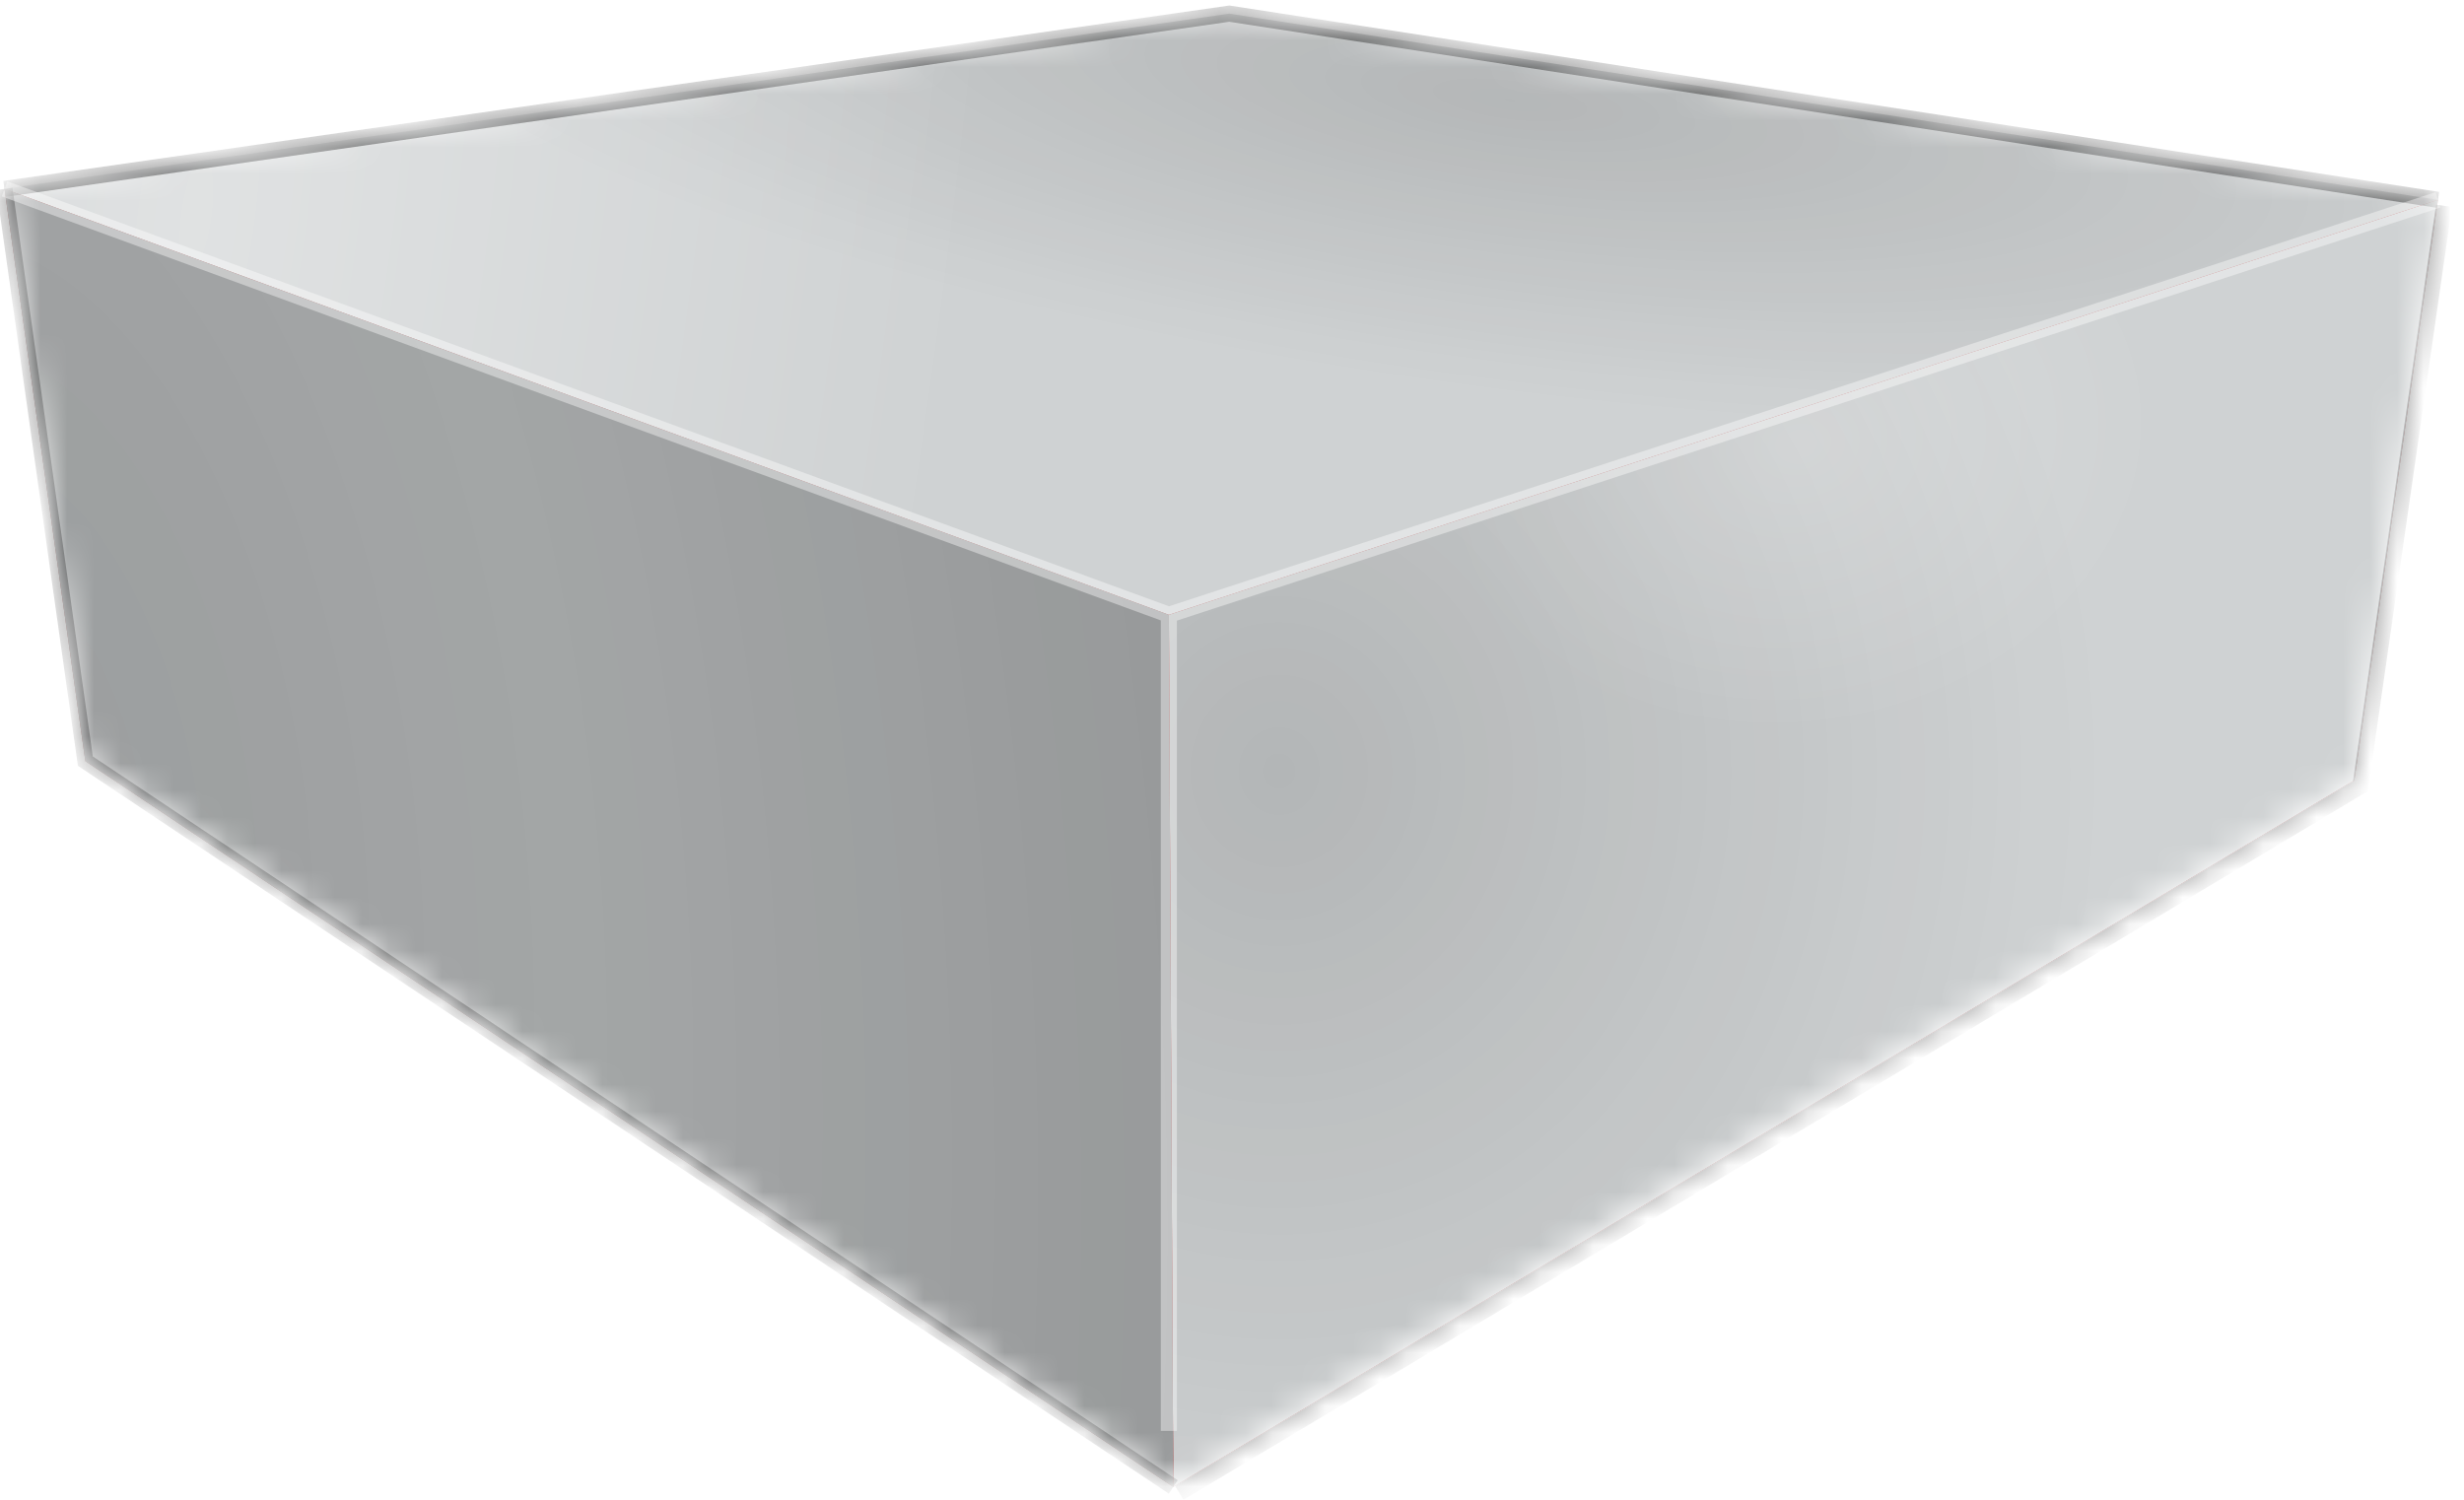 <?xml version="1.0" encoding="UTF-8"?>
<svg xmlns="http://www.w3.org/2000/svg" width="92" height="56" viewBox="0 0 92 56" fill="none">
  <mask id="mask0_678_2827" style="mask-type:alpha" maskUnits="userSpaceOnUse" x="0" y="0" width="92" height="56">
    <path fill-rule="evenodd" clip-rule="evenodd" d="M45.9 0.39L91.028 7.342L91.029 7.342L91.028 7.343L87.906 29.016L43.807 55.402L43.643 22.836L43.642 22.836L43.806 55.402L3.187 28.301L0.169 6.933L0.168 6.933L0.169 6.933L0.168 6.933L0.169 6.933L45.9 0.39Z" fill="#D9D9D9"></path>
  </mask>
  <g mask="url(#mask0_678_2827)">
    <path d="M45.9 0.509L91.028 7.462L43.642 22.956L0.168 7.053L45.9 0.509Z" fill="#CFD2D3"></path>
    <path d="M45.9 0.509L91.028 7.462L43.642 22.956L0.168 7.053L45.9 0.509Z" fill="url(#paint0_radial_678_2827)" fill-opacity="0.2"></path>
    <path d="M45.9 0.509L91.028 7.462L43.642 22.956L0.168 7.053L45.9 0.509Z" fill="url(#paint1_radial_678_2827)" fill-opacity="0.35"></path>
    <path d="M91.029 7.462L87.906 29.136L43.807 55.522L43.643 22.956L91.029 7.462Z" fill="#8C0000"></path>
    <path d="M91.029 7.462L87.906 29.136L43.807 55.522L43.643 22.956L91.029 7.462Z" fill="#CFD2D3"></path>
    <path d="M91.029 7.462L87.906 29.136L43.807 55.522L43.643 22.956L91.029 7.462Z" fill="url(#paint2_radial_678_2827)" fill-opacity="0.2"></path>
    <path d="M91.029 7.462L87.906 29.136L43.807 55.522L43.643 22.956L91.029 7.462Z" fill="url(#paint3_radial_678_2827)" fill-opacity="0.2"></path>
    <path d="M43.642 22.956L43.806 55.522L3.187 28.421L0.168 7.053L43.642 22.956Z" fill="#800000"></path>
    <path d="M43.642 22.956L43.806 55.522L3.187 28.421L0.168 7.053L43.642 22.956Z" fill="#CFD2D3"></path>
    <path d="M43.642 22.956L43.806 55.522L3.187 28.421L0.168 7.053L43.642 22.956Z" fill="url(#paint4_radial_678_2827)" fill-opacity="0.34"></path>
    <g filter="url(#filter0_f_678_2827)">
      <path d="M43.806 55.522L3.187 28.421L0.168 7.053" stroke="black" stroke-opacity="0.4" stroke-width="0.6"></path>
    </g>
    <g filter="url(#filter1_f_678_2827)">
      <path d="M91.028 7.462L45.9 0.509L0.168 7.053" stroke="black" stroke-opacity="0.4" stroke-width="0.6"></path>
    </g>
    <g filter="url(#filter2_f_678_2827)">
      <path d="M91.254 7.685L88.131 29.359L44.032 55.745" stroke="black" stroke-opacity="0.4" stroke-width="0.6"></path>
    </g>
    <g filter="url(#filter3_f_678_2827)">
      <path d="M91.028 7.462L43.642 22.956M43.642 22.956L0.168 7.053M43.642 22.956V53.429" stroke="white" stroke-opacity="0.4" stroke-width="0.6"></path>
    </g>
  </g>
  <defs>
    <filter id="filter0_f_678_2827" x="-1.927" y="5.212" width="47.699" height="52.358" color-interpolation-filters="sRGB">
      <feFlood flood-opacity="0" result="BackgroundImageFix"></feFlood>
      <feBlend mode="normal" in="SourceGraphic" in2="BackgroundImageFix" result="shape"></feBlend>
      <feGaussianBlur stdDeviation="0.899" result="effect1_foregroundBlur_678_2827"></feGaussianBlur>
    </filter>
    <filter id="filter1_f_678_2827" x="-1.673" y="-1.592" width="94.546" height="11.15" color-interpolation-filters="sRGB">
      <feFlood flood-opacity="0" result="BackgroundImageFix"></feFlood>
      <feBlend mode="normal" in="SourceGraphic" in2="BackgroundImageFix" result="shape"></feBlend>
      <feGaussianBlur stdDeviation="0.899" result="effect1_foregroundBlur_678_2827"></feGaussianBlur>
    </filter>
    <filter id="filter2_f_678_2827" x="42.079" y="5.843" width="51.27" height="51.958" color-interpolation-filters="sRGB">
      <feFlood flood-opacity="0" result="BackgroundImageFix"></feFlood>
      <feBlend mode="normal" in="SourceGraphic" in2="BackgroundImageFix" result="shape"></feBlend>
      <feGaussianBlur stdDeviation="0.899" result="effect1_foregroundBlur_678_2827"></feGaussianBlur>
    </filter>
    <filter id="filter3_f_678_2827" x="-1.134" y="5.572" width="93.454" height="49.056" color-interpolation-filters="sRGB">
      <feFlood flood-opacity="0" result="BackgroundImageFix"></feFlood>
      <feBlend mode="normal" in="SourceGraphic" in2="BackgroundImageFix" result="shape"></feBlend>
      <feGaussianBlur stdDeviation="0.6" result="effect1_foregroundBlur_678_2827"></feGaussianBlur>
    </filter>
    <radialGradient id="paint0_radial_678_2827" cx="0" cy="0" r="1" gradientUnits="userSpaceOnUse" gradientTransform="translate(56.381 3.716) rotate(97.445) scale(10.914 44.219)">
      <stop stop-opacity="0.64"></stop>
      <stop offset="1" stop-opacity="0"></stop>
    </radialGradient>
    <radialGradient id="paint1_radial_678_2827" cx="0" cy="0" r="1" gradientUnits="userSpaceOnUse" gradientTransform="translate(7.375 7.984) rotate(7.763) scale(28.775 106.259)">
      <stop stop-color="white"></stop>
      <stop offset="1" stop-color="white" stop-opacity="0"></stop>
    </radialGradient>
    <radialGradient id="paint2_radial_678_2827" cx="0" cy="0" r="1" gradientUnits="userSpaceOnUse" gradientTransform="translate(47.779 28.735) rotate(-2.195) scale(30.861 33.382)">
      <stop stop-opacity="0.67"></stop>
      <stop offset="1" stop-opacity="0"></stop>
    </radialGradient>
    <radialGradient id="paint3_radial_678_2827" cx="0" cy="0" r="1" gradientUnits="userSpaceOnUse" gradientTransform="translate(67.217 16.654) rotate(79.997) scale(30.663 38.165)">
      <stop stop-color="white"></stop>
      <stop offset="0.352" stop-color="white" stop-opacity="0"></stop>
    </radialGradient>
    <radialGradient id="paint4_radial_678_2827" cx="0" cy="0" r="1" gradientUnits="userSpaceOnUse" gradientTransform="translate(0.168 31.094) rotate(-7.312) scale(42.653 86.846)">
      <stop stop-opacity="0.74"></stop>
      <stop offset="0.488" stop-opacity="0.62"></stop>
      <stop offset="1" stop-opacity="0.78"></stop>
    </radialGradient>
  </defs>
</svg>
